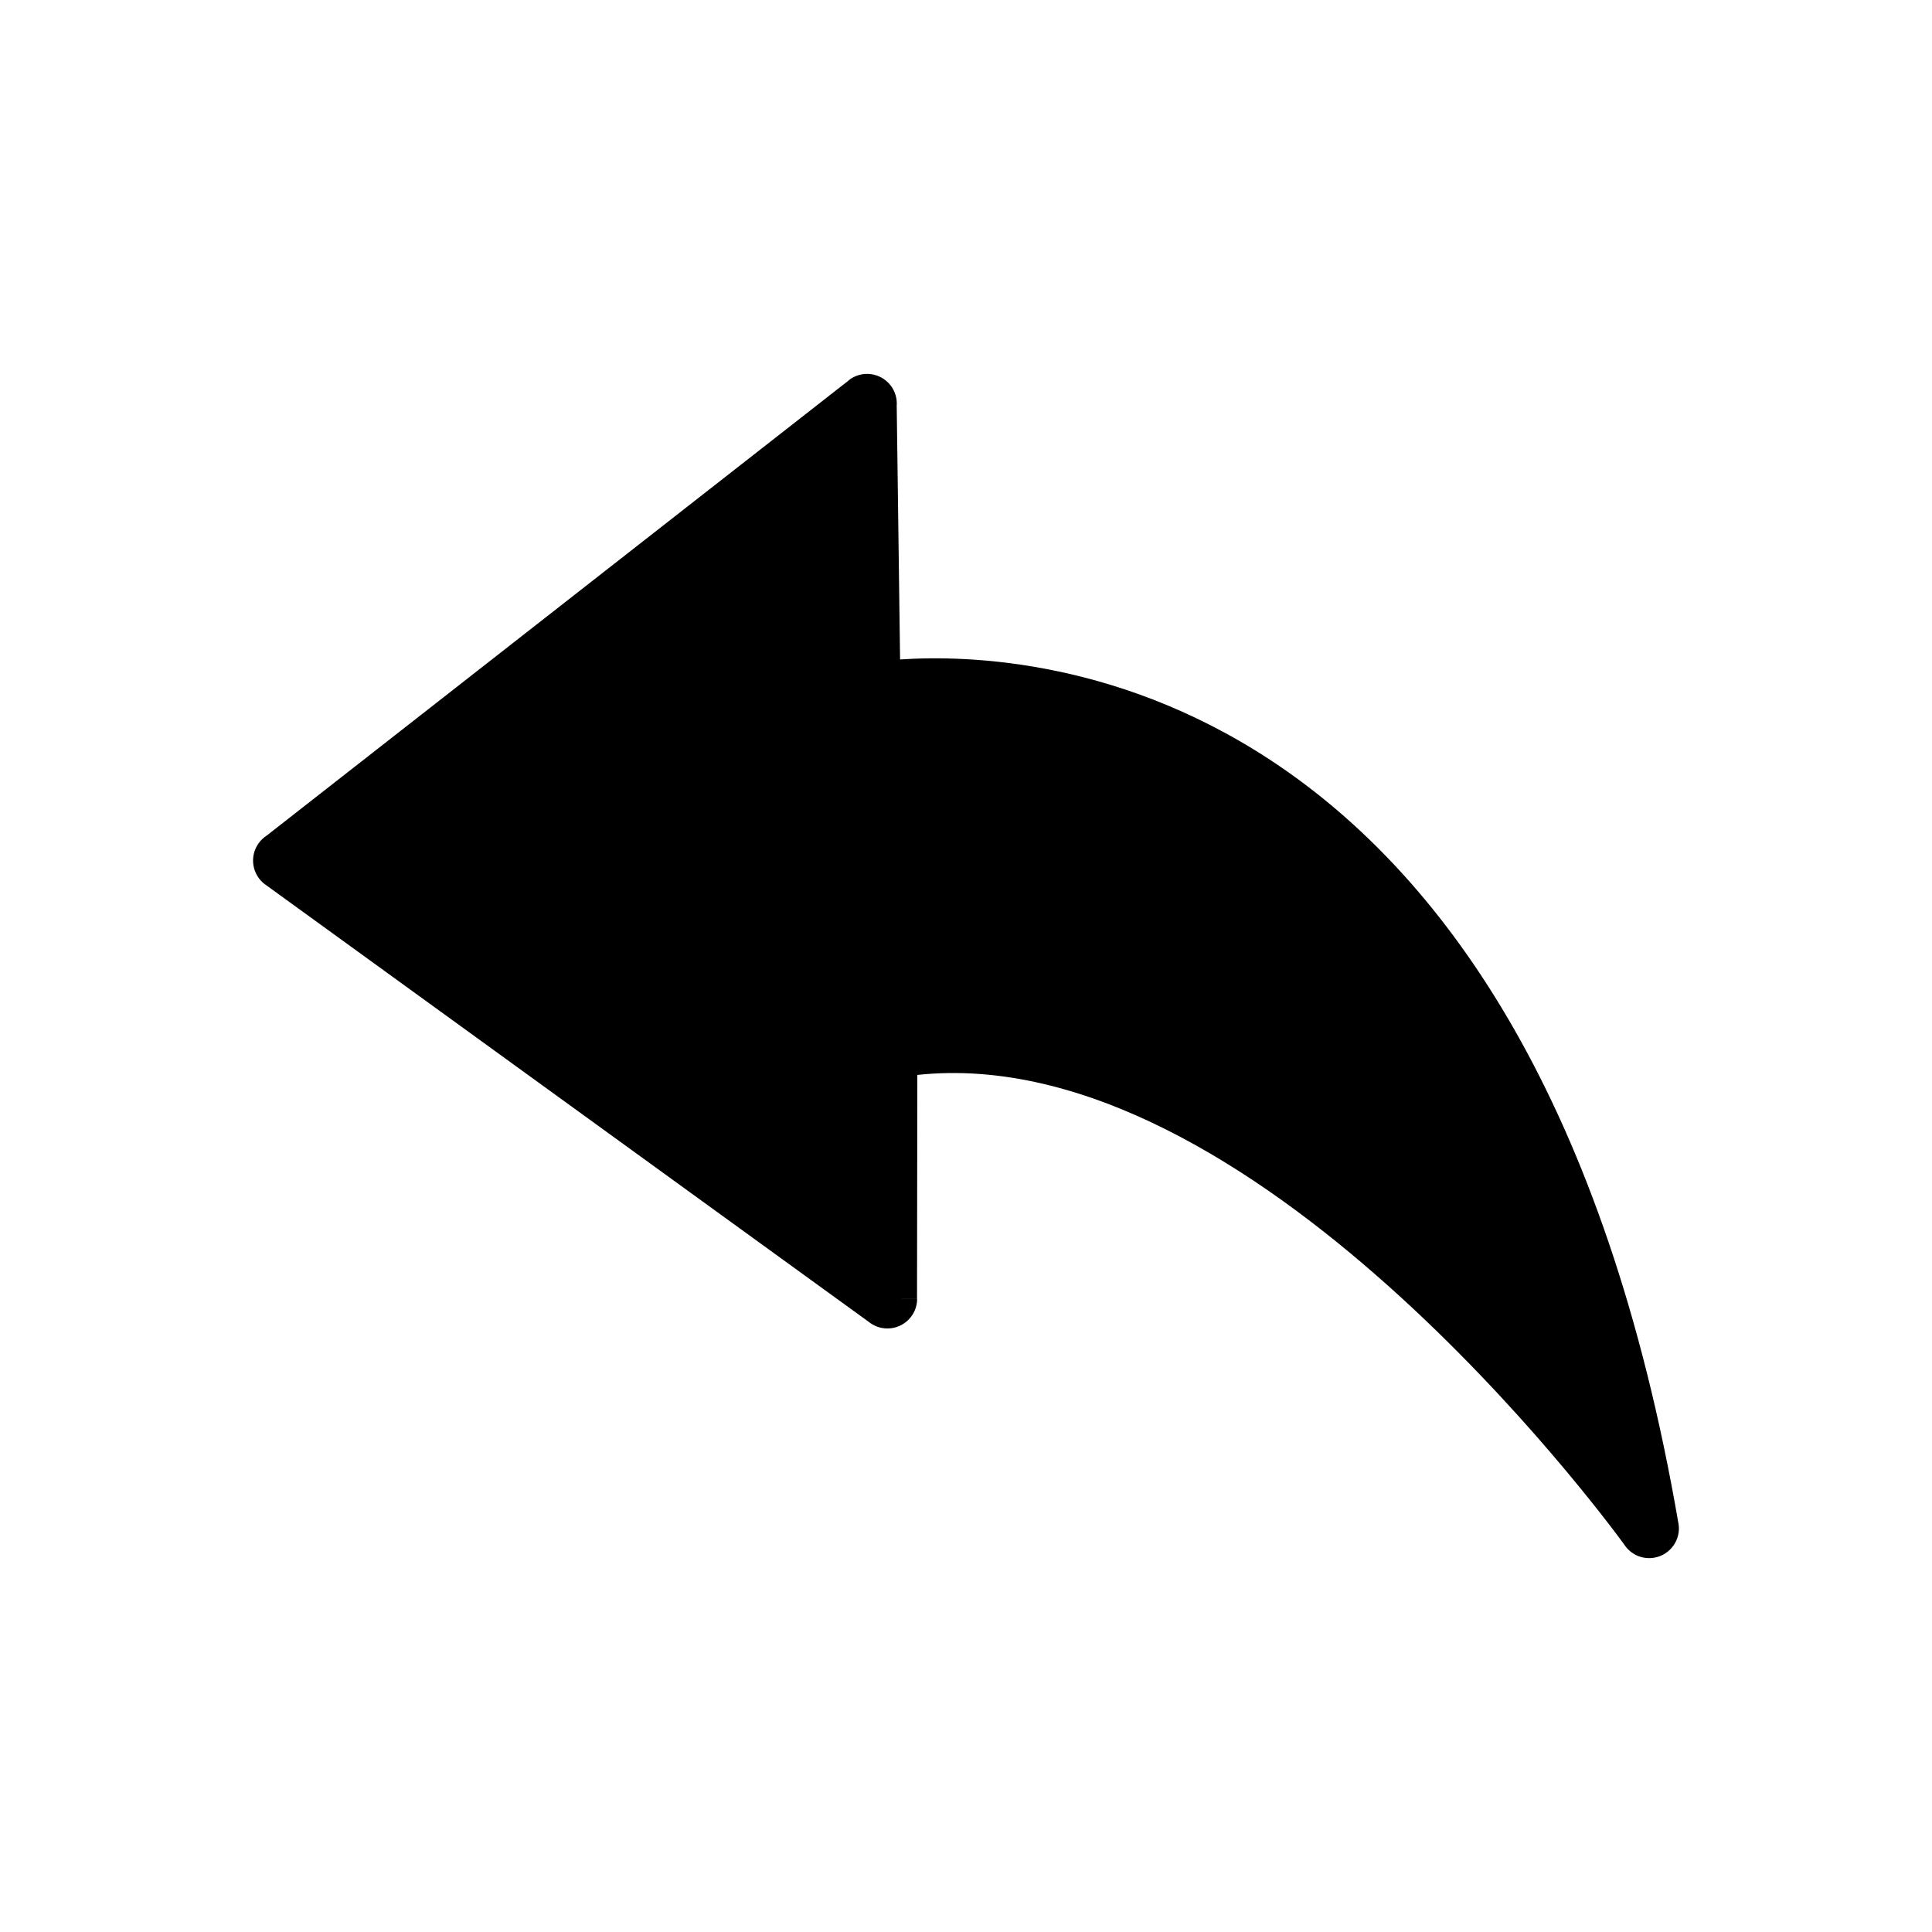 <?xml version="1.0" encoding="UTF-8"?>
<!-- Uploaded to: ICON Repo, www.svgrepo.com, Generator: ICON Repo Mixer Tools -->
<svg fill="#000000" width="800px" height="800px" version="1.1" viewBox="144 144 512 512" xmlns="http://www.w3.org/2000/svg">
 <path d="m214.66 365.45 154.3-120.67-0.02-0.023c3.426-2.68 8.371-2.074 11.051 1.352 1.254 1.605 1.789 3.547 1.648 5.43l0.891 67.227c35.805-2.438 167.65 4.305 206.27 228.95l0.012-0.004c0.734 4.285-2.141 8.355-6.426 9.094-3.215 0.551-6.309-0.926-7.965-3.508-5.465-7.5-98.961-133.89-187.32-124.43l-0.082 59.32h-7.84l7.871 0.012c-0.004 4.348-3.535 7.867-7.883 7.859-1.867-0.004-3.586-0.656-4.934-1.746l-159.91-115.89 4.613-6.367-4.621 6.375c-3.519-2.551-4.305-7.473-1.754-10.992 0.586-0.809 1.297-1.473 2.09-1.988z"/>
</svg>